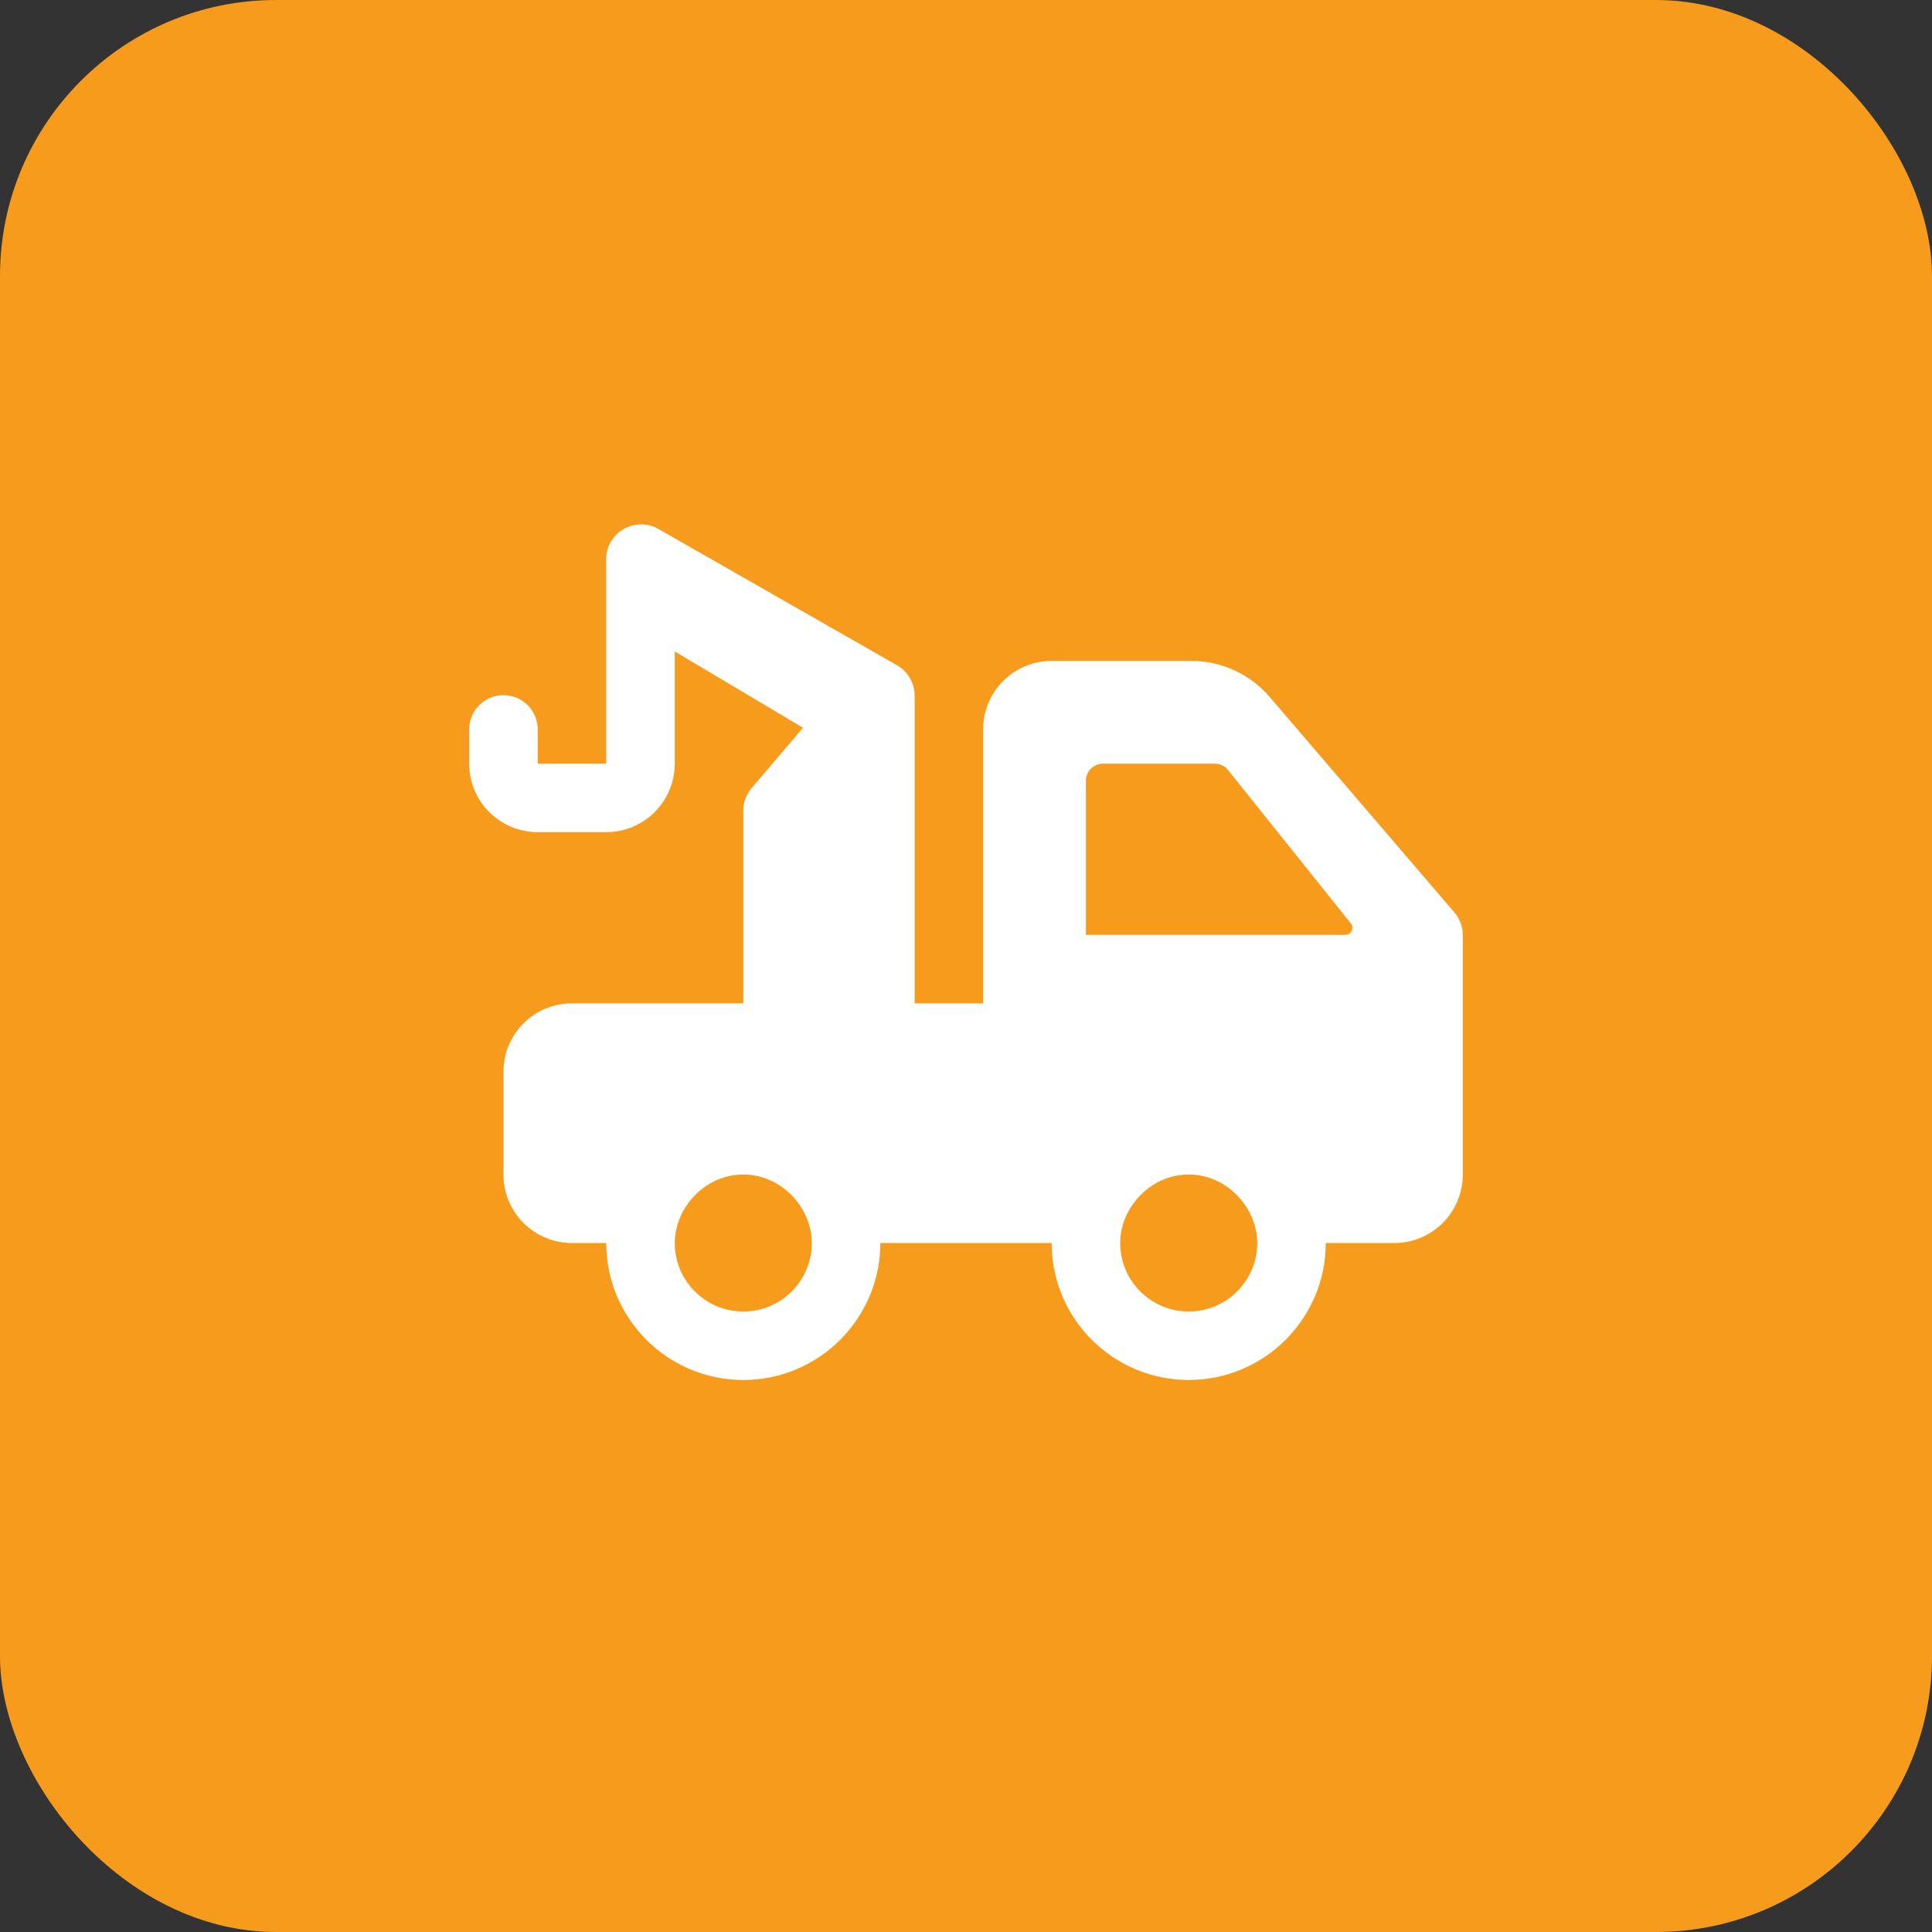 <svg width="70" height="70" viewBox="0 0 70 70" fill="none" xmlns="http://www.w3.org/2000/svg">
<rect x="0" y="0" width="70" height="70" fill="#333333" stroke="none"/>
<rect width="70" height="70" rx="10" fill="#F69B1B"/>
<path d="M52.701 33.064L45.997 25.245C45.29 24.422 44.257 23.947 43.171 23.947H38.103C36.732 23.947 35.621 25.057 35.621 26.428V36.353H33.138V25.187C33.138 24.727 32.857 24.306 32.512 24.11L23.823 19.148C23.511 18.969 23.012 18.926 22.595 19.169C22.174 19.411 21.965 19.852 21.965 20.225V27.669H19.483V26.428C19.483 25.743 18.928 25.187 18.241 25.187C17.555 25.187 17 25.743 17 26.428V27.669C17 29.039 18.111 30.15 19.483 30.15H21.965C23.337 30.15 24.448 29.039 24.448 27.669V23.603L29.095 26.368L27.227 28.562C27.037 28.786 26.931 29.07 26.931 29.366V36.353H20.724C19.352 36.353 18.241 37.463 18.241 38.834V42.556C18.241 43.927 19.352 45.037 20.724 45.037H21.965C21.965 47.774 24.193 50 26.931 50C29.669 50 31.897 47.774 31.897 45.037H38.103C38.103 47.774 40.331 50 43.069 50C45.807 50 48.035 47.774 48.035 45.037H50.517C51.889 45.037 53 43.927 53 42.556V33.873C53 33.576 52.893 33.29 52.701 33.064ZM26.931 47.519C25.562 47.519 24.448 46.406 24.448 45.037C24.448 43.786 25.516 42.556 26.931 42.556C28.34 42.556 29.414 43.781 29.414 45.037C29.414 46.406 28.3 47.519 26.931 47.519ZM43.069 47.519C41.7 47.519 40.586 46.406 40.586 45.037C40.586 43.786 41.654 42.556 43.069 42.556C44.478 42.556 45.552 43.781 45.552 45.037C45.552 46.406 44.438 47.519 43.069 47.519ZM48.741 33.872H39.345V28.289C39.345 27.946 39.623 27.669 39.965 27.669H44.012C44.201 27.669 44.379 27.754 44.496 27.902L48.942 33.455C49.076 33.622 48.957 33.872 48.741 33.872Z" fill="white"/>
</svg>

